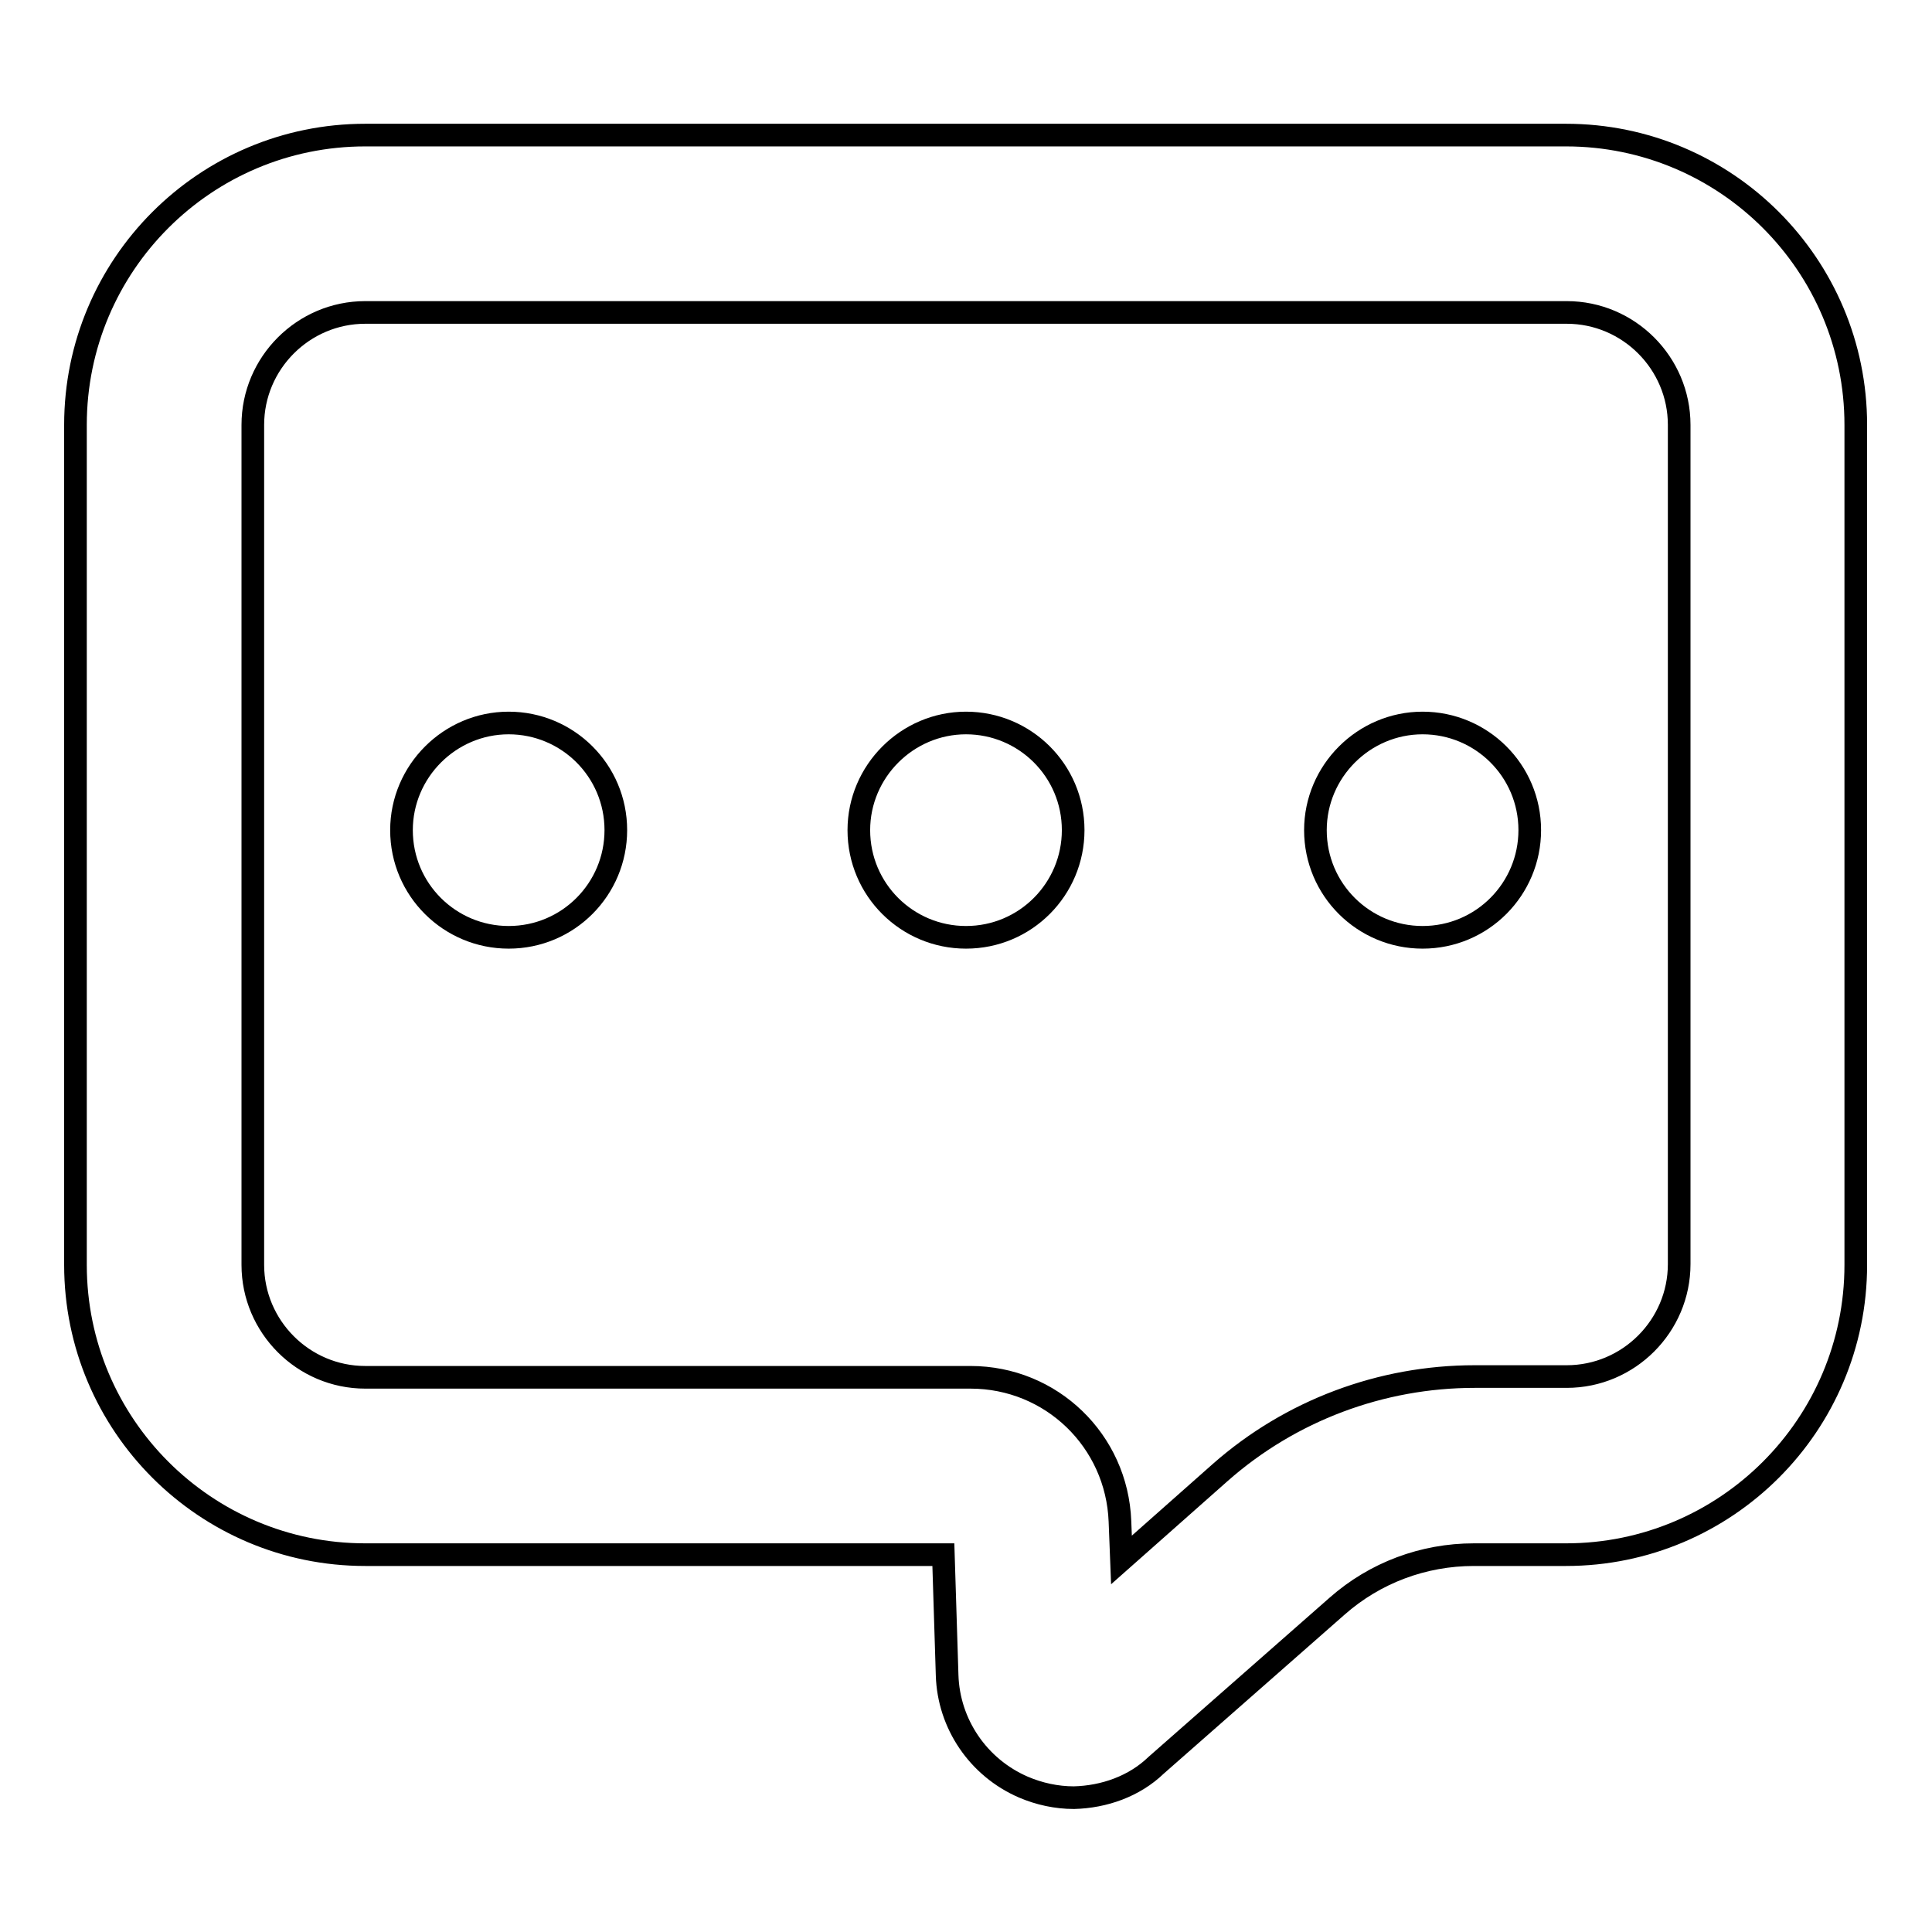 <?xml version="1.0" encoding="utf-8"?>
<!-- Svg Vector Icons : http://www.onlinewebfonts.com/icon -->
<!DOCTYPE svg PUBLIC "-//W3C//DTD SVG 1.1//EN" "http://www.w3.org/Graphics/SVG/1.1/DTD/svg11.dtd">
<svg version="1.1" xmlns="http://www.w3.org/2000/svg" xmlns:xlink="http://www.w3.org/1999/xlink" x="0px" y="0px" viewBox="0 0 256 256" enable-background="new 0 0 256 256" xml:space="preserve">
<g> <path stroke-width="3" fill-opacity="0" stroke="#000000"  d="M142.3,238.2c-2.3,0-4.6-0.5-6.7-1.4c-6-2.6-9.9-8.4-10.1-14.8L125,206H48.4C27.2,206,10,188.8,10,167.6 V56.3c0-21.2,17.2-38.4,38.4-38.4h159.1c21.2,0,38.4,17.2,38.4,38.4v111.3c0,21.2-17.2,38.4-38.4,38.4h-12.2 c-6.7,0-13.1,2.4-18.1,6.8l-24,21.1C150.3,236.7,146.3,238.1,142.3,238.2L142.3,238.2z M48.4,41.4c-8.2,0-14.9,6.7-14.9,14.9v111.3 c0,8.2,6.7,14.9,14.9,14.9h80.2c10.7,0,19.4,8.4,19.8,19.1l0.2,5.1l13.1-11.6c9.3-8.2,21.3-12.7,33.7-12.7h12.2 c8.2,0,14.9-6.7,14.9-14.9V56.3c0-8.2-6.7-14.9-14.9-14.9L48.4,41.4z"/> <path stroke-width="3" fill-opacity="0" stroke="#000000"  d="M53.2,110c0,7.9,6.4,14.2,14.2,14.2c7.9,0,14.2-6.4,14.2-14.2l0,0c0-7.9-6.4-14.2-14.2-14.2 C59.6,95.8,53.2,102.2,53.2,110L53.2,110z"/> <path stroke-width="3" fill-opacity="0" stroke="#000000"  d="M113.8,110c0,7.9,6.4,14.2,14.2,14.2c7.9,0,14.2-6.4,14.2-14.2c0-7.9-6.4-14.2-14.2-14.2 S113.8,102.2,113.8,110L113.8,110z"/> <path stroke-width="3" fill-opacity="0" stroke="#000000"  d="M174.3,110c0,7.9,6.4,14.2,14.2,14.2c7.9,0,14.2-6.4,14.2-14.2l0,0c0-7.9-6.4-14.2-14.2-14.2 C180.7,95.8,174.3,102.2,174.3,110L174.3,110z"/></g>
</svg>